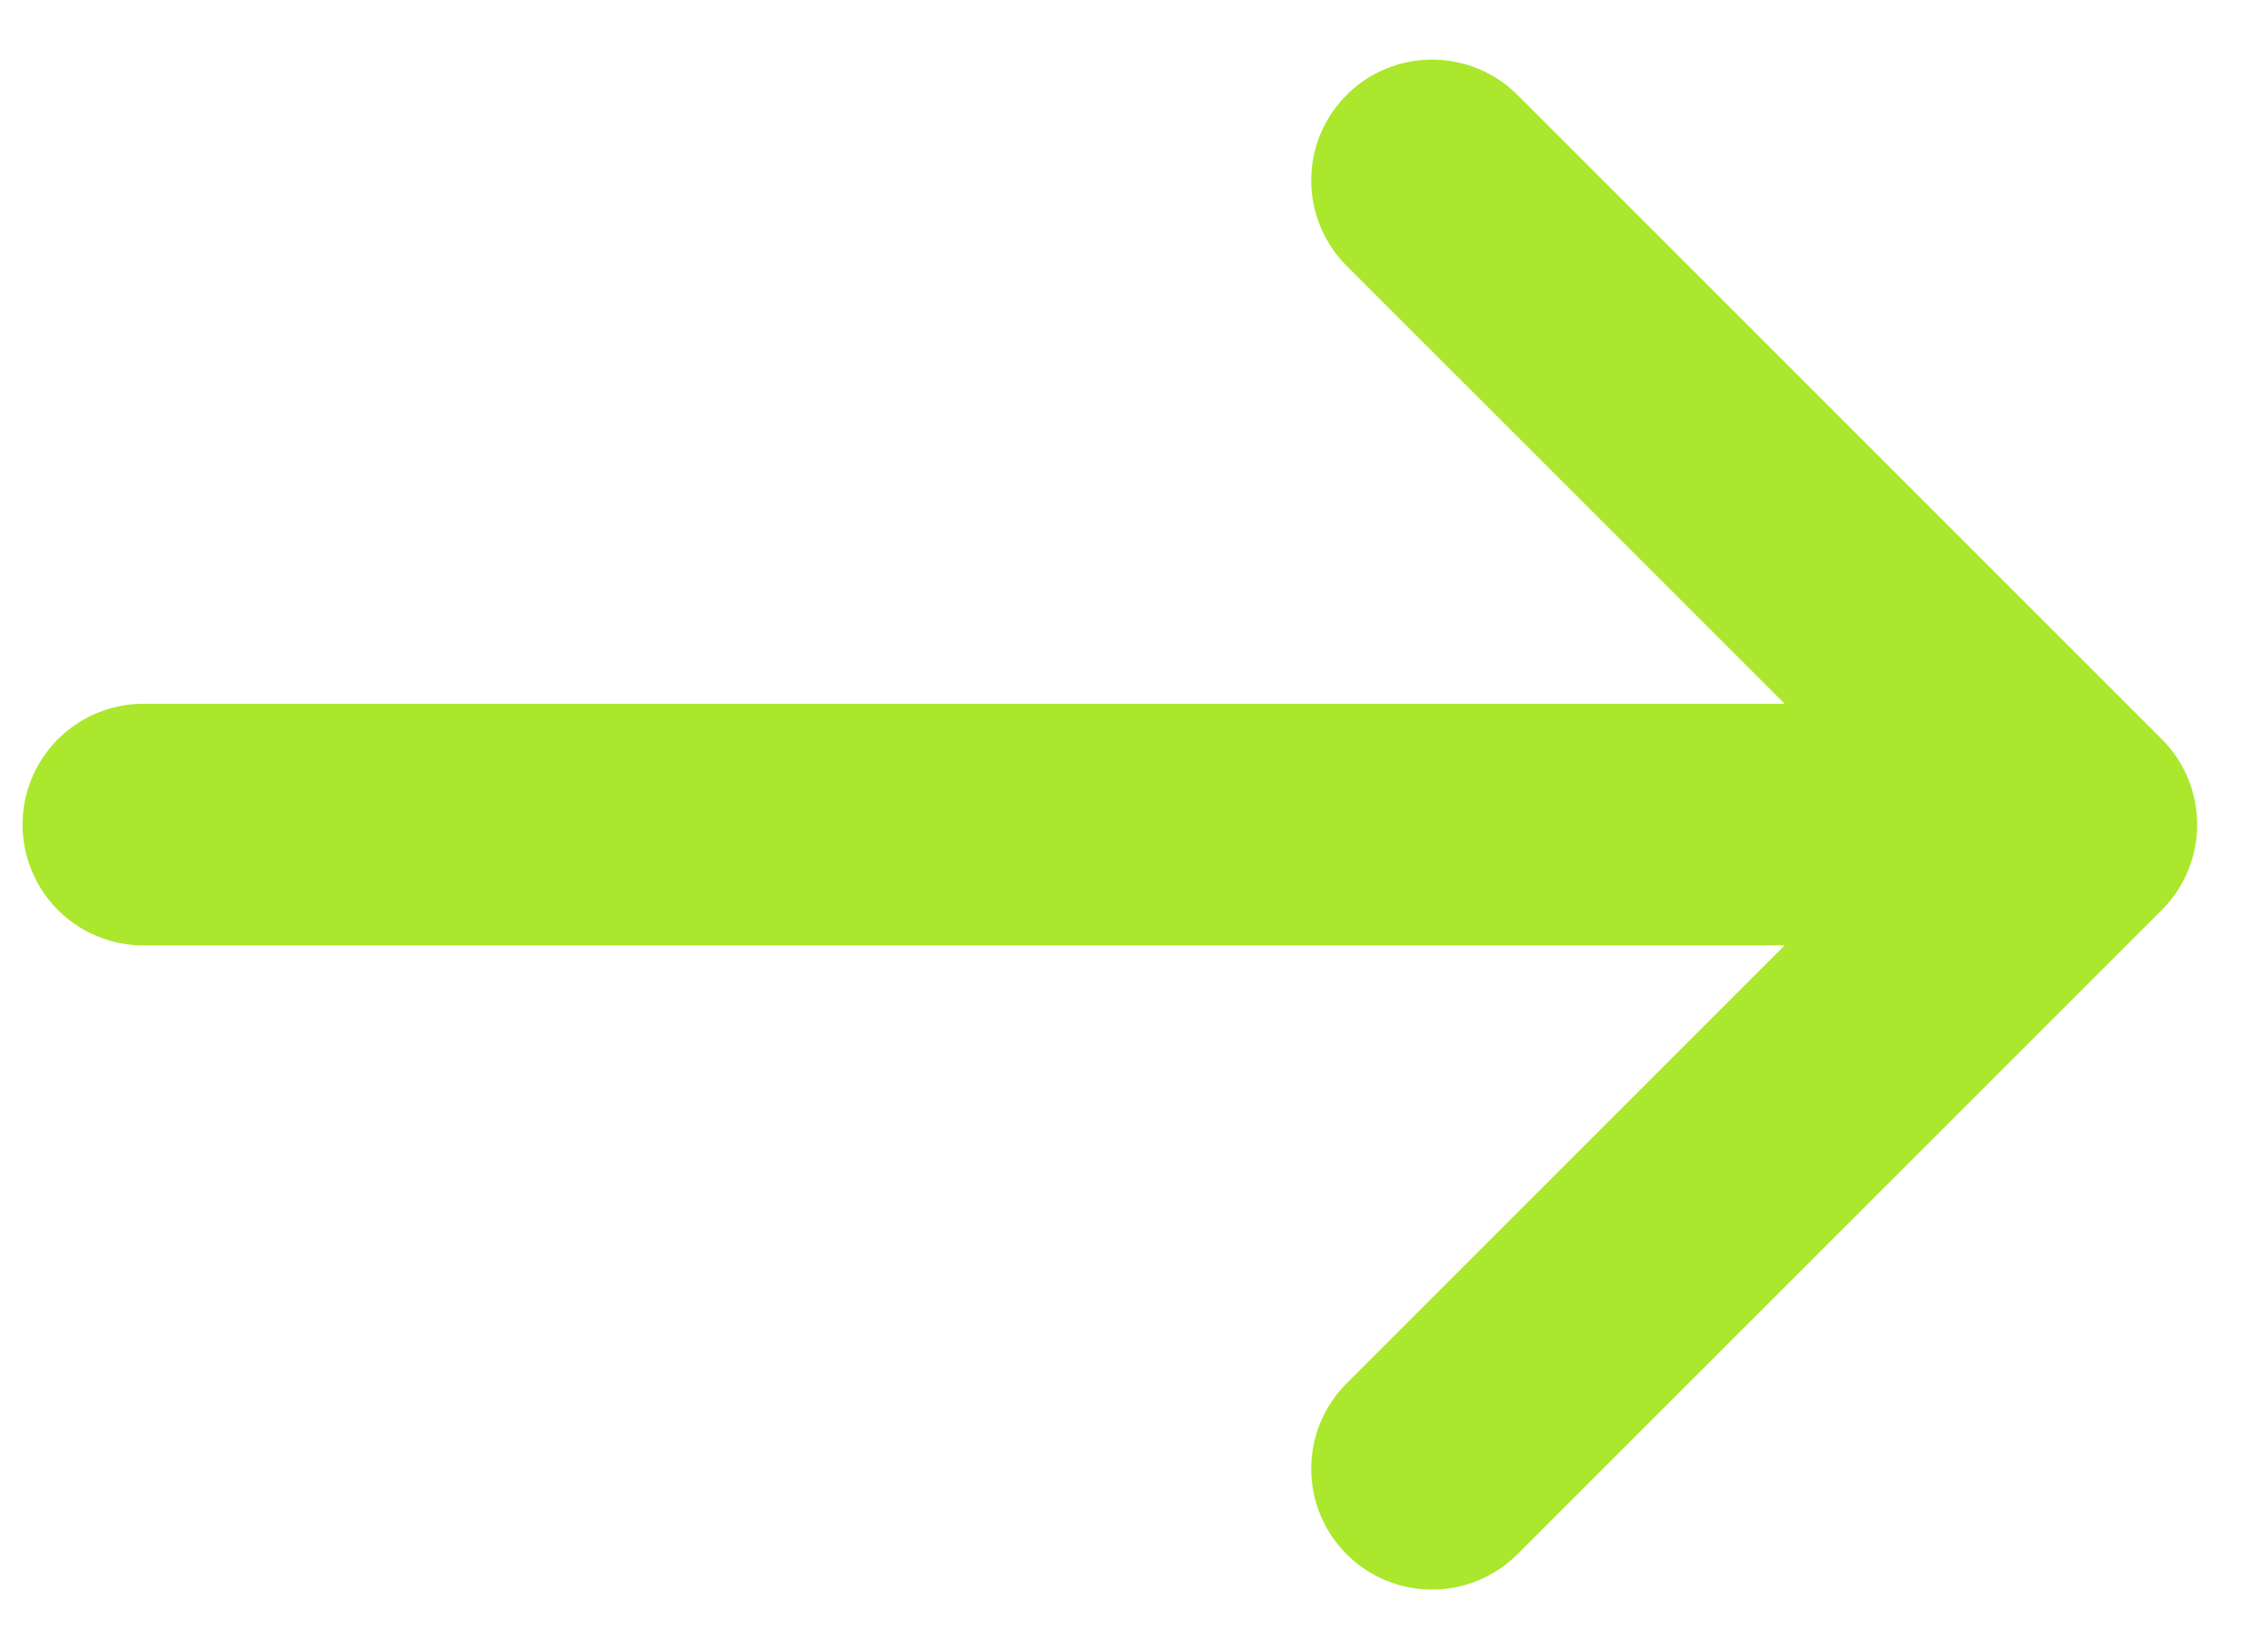 <?xml version="1.0" encoding="UTF-8"?> <svg xmlns="http://www.w3.org/2000/svg" width="22" height="16" viewBox="0 0 22 16" fill="none"><path d="M13.891 1.75L20.141 8M20.141 8L13.891 14.25M20.141 8L1.391 8" stroke="#ABE72C" stroke-width="2.344" stroke-linecap="round" stroke-linejoin="round"></path></svg> 
